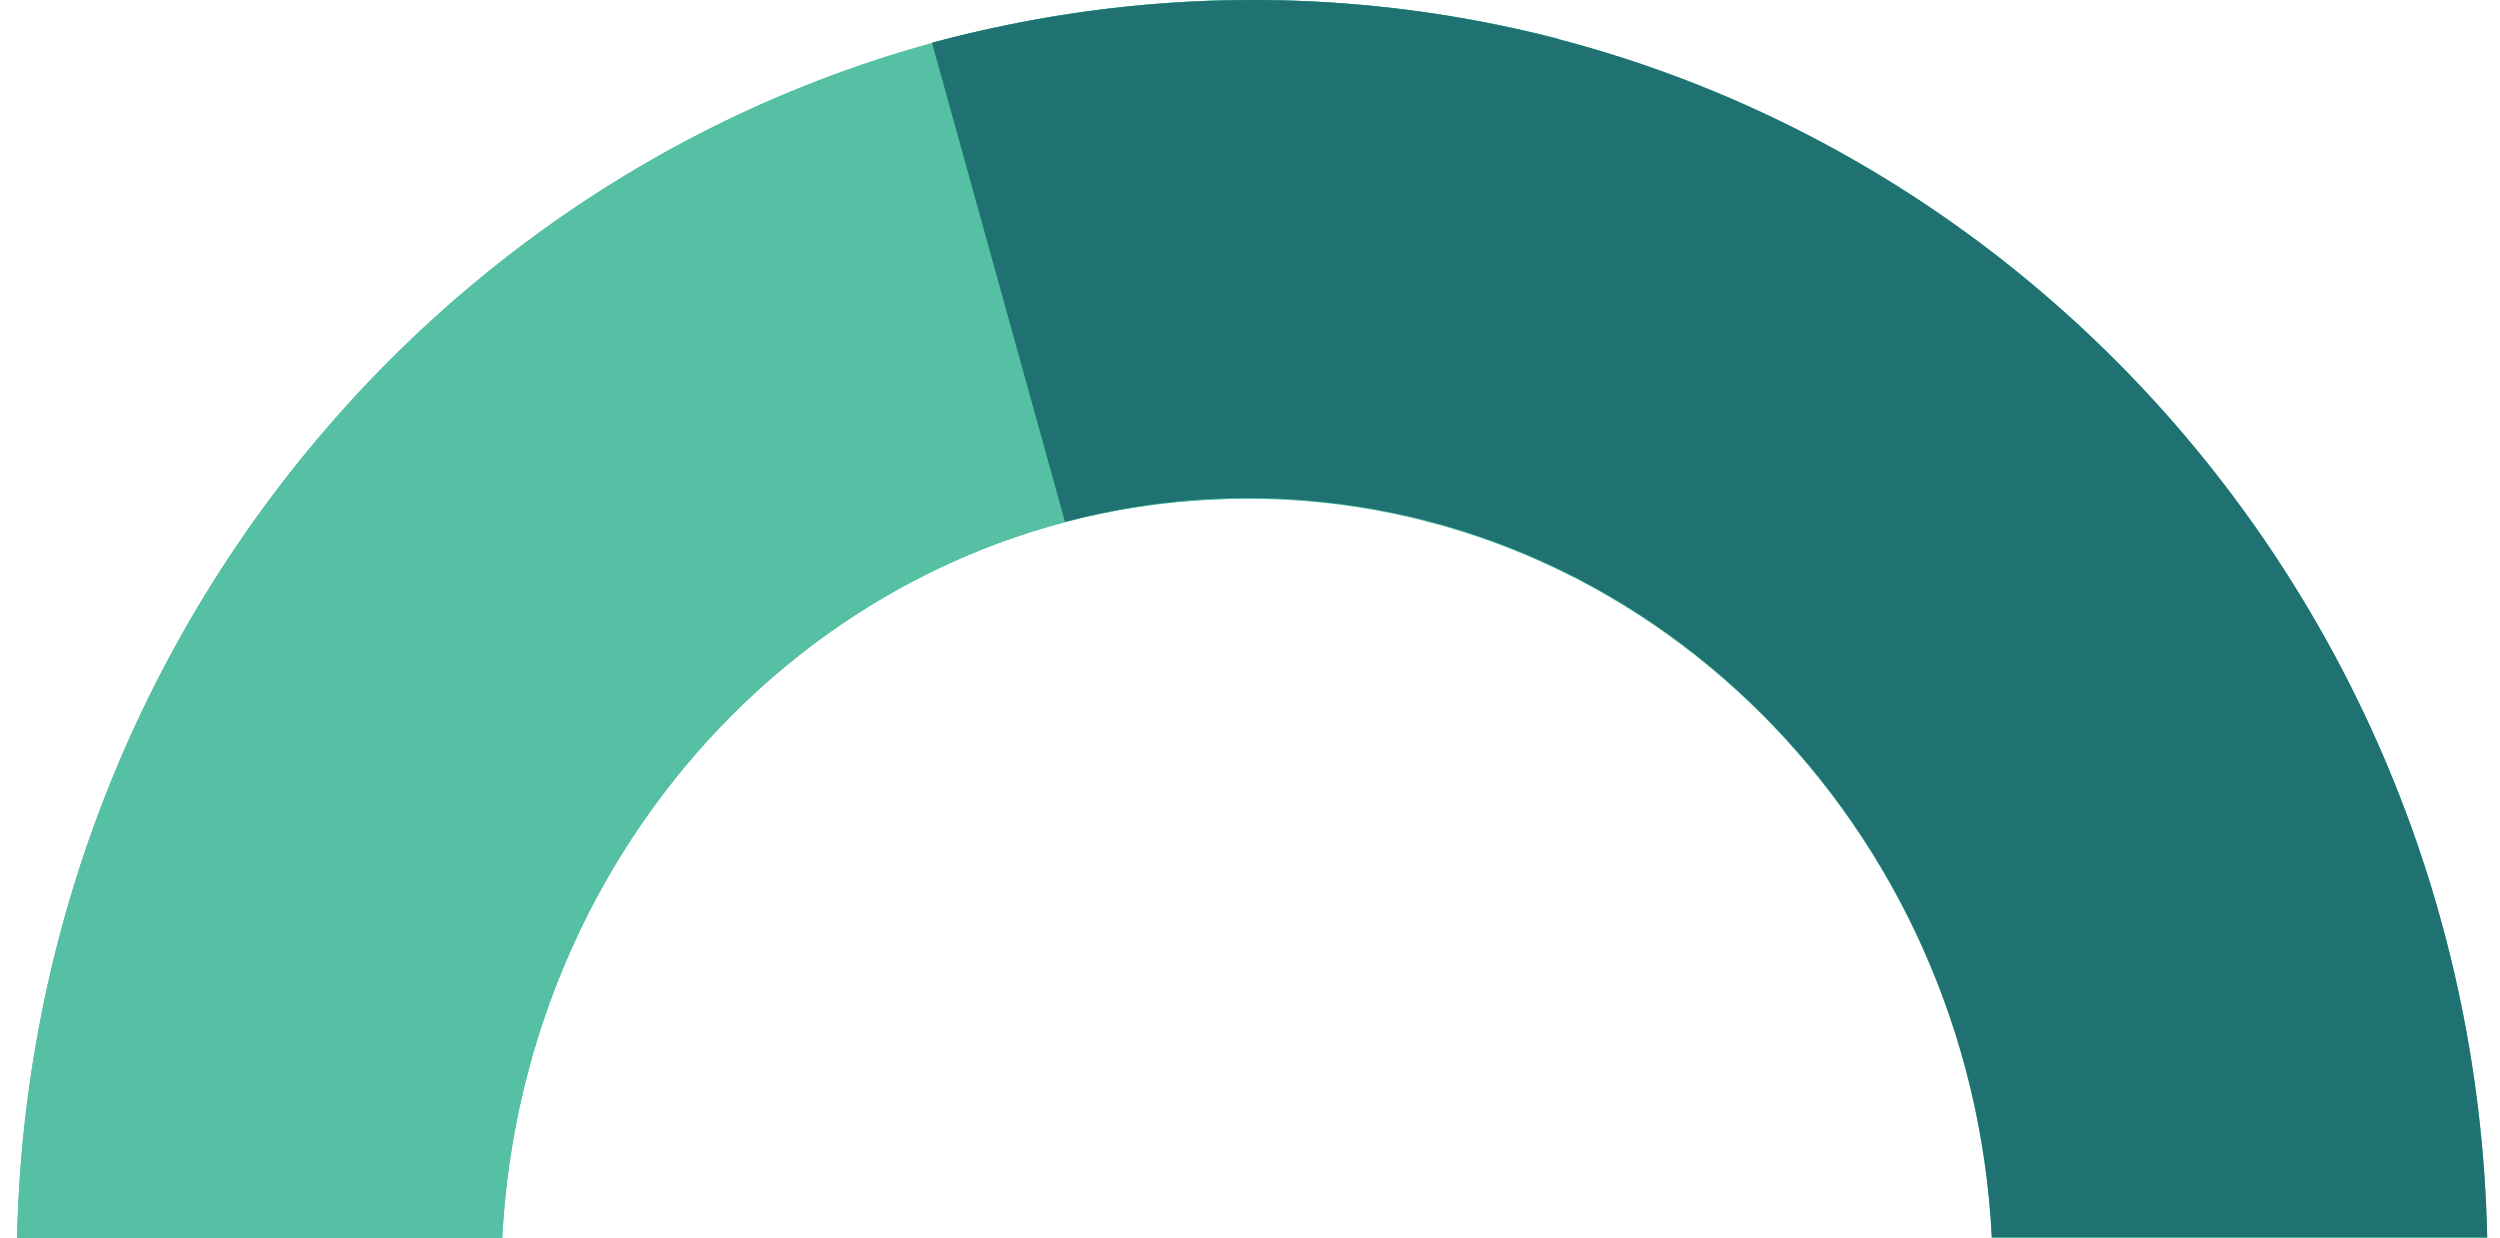 <?xml version="1.0" encoding="UTF-8"?>
<svg xmlns="http://www.w3.org/2000/svg" version="1.1" viewBox="0 0 293.2 145.2">
  <defs>
    <style>
      .cls-1 {
        fill: #55c0a4;
      }

      .cls-2 {
        fill: #1f7271;
      }
    </style>
  </defs>
  <!-- Generator: Adobe Illustrator 28.6.0, SVG Export Plug-In . SVG Version: 1.2.0 Build 709)  -->
  <g>
    <g id="Layer_1">
      <g id="Layer_1-2" data-name="Layer_1">
        <g>
          <g>
            <path class="cls-1" d="M146.3,58.5c46.7,0,84.9,38.4,87.3,86.7h58.1C290,64.7,225.8,0,146.9,0S3.8,64.7,2,145.2h56.9c2.5-48.3,40.6-86.7,87.3-86.7h0Z"/>
            <path class="cls-1" d="M167.9,61.3l14.8-56.8C171.2,1.6,159.2,0,146.9,0,68,0,3.8,64.7,2,145.2h56.9c2.5-48.3,40.6-86.7,87.3-86.7s14.7,1,21.6,2.8h0Z"/>
          </g>
          <path class="cls-2" d="M146.9,0c-13,0-25.6,1.8-37.6,5l15.6,56.2c6.8-1.8,14-2.8,21.4-2.8,46.7,0,84.9,38.4,87.3,86.7h58.1C290,64.7,225.8,0,146.9,0Z"/>
        </g>
      </g>
    </g>
  </g>
</svg>